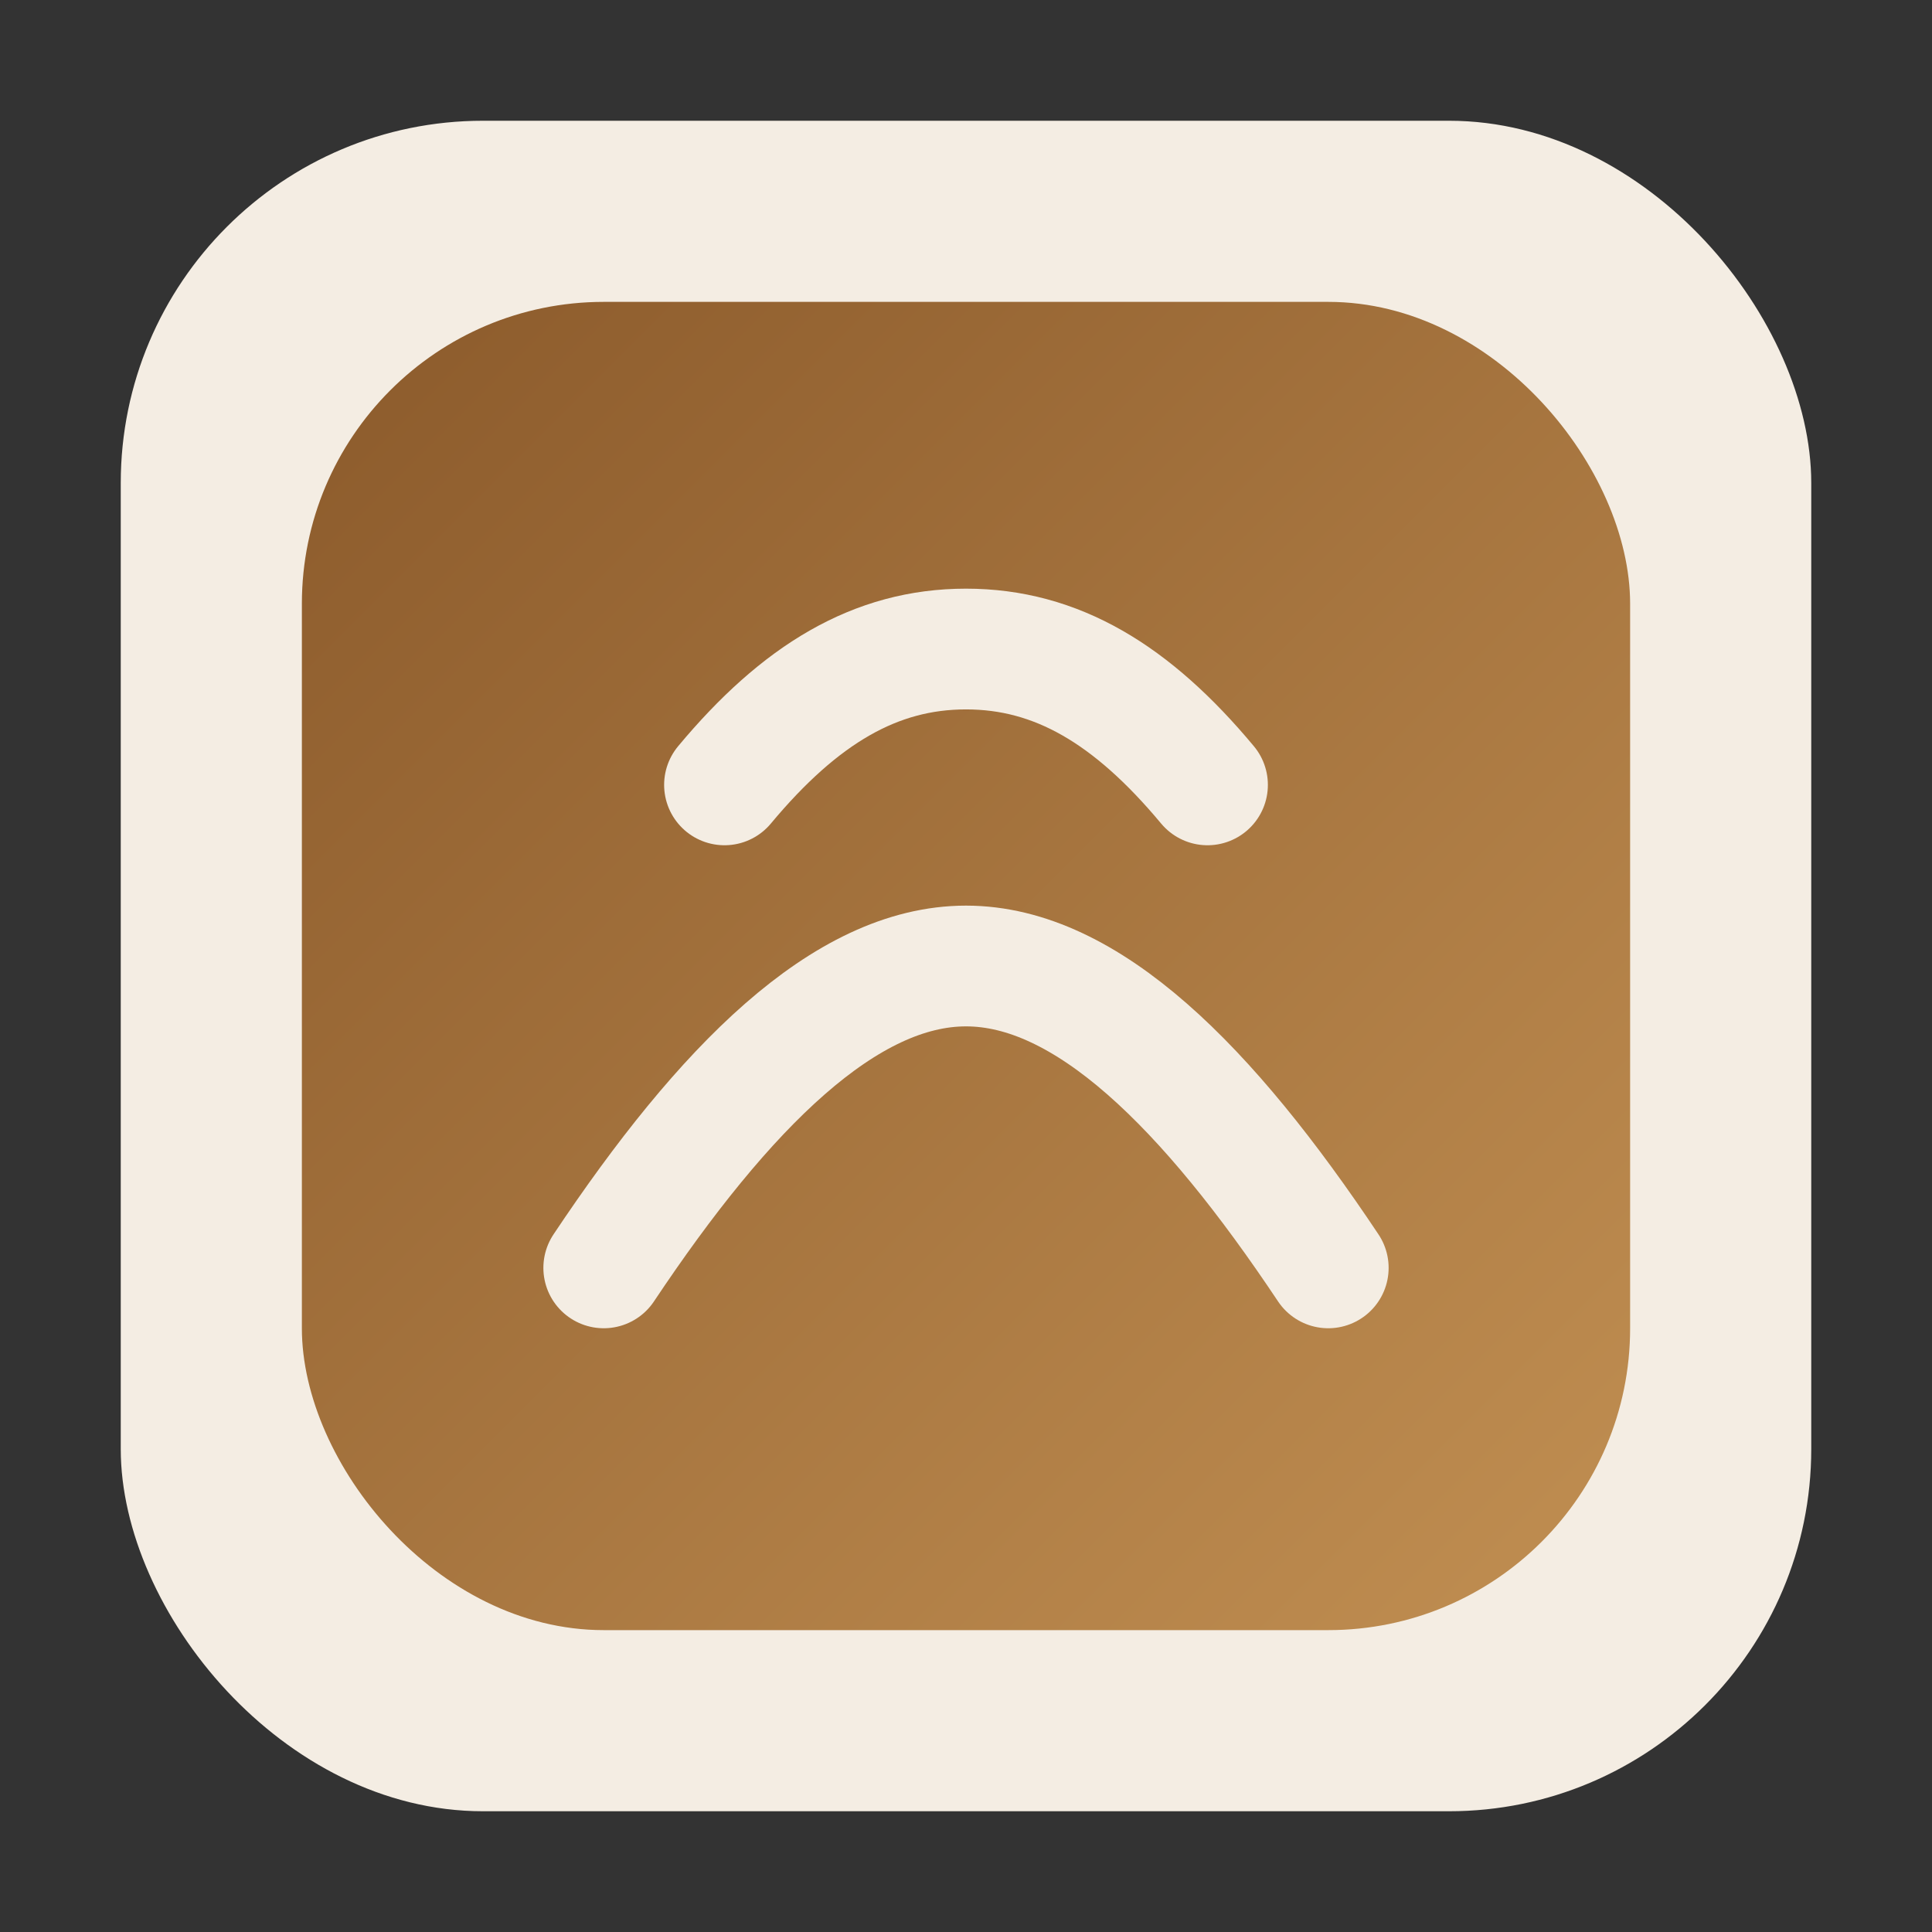 <svg xmlns="http://www.w3.org/2000/svg" viewBox="0 0 64 64" role="img">
  <rect x="0" y="0" width="64" height="64" fill="#333333" stroke="none"/>
  <defs>
    <linearGradient id="g" x1="0%" y1="0%" x2="100%" y2="100%">
      <stop offset="0%" stop-color="#8b5a2b" />
      <stop offset="100%" stop-color="#c18f52" />
    </linearGradient>
  </defs>
  <rect x="4" y="4" width="56" height="56" rx="12" fill="#f4ede3" />
  <rect x="10" y="10" width="44" height="44" rx="10" fill="url(#g)" />
  <path d="M20 42c4-6 8-10 12-10s8 4 12 10" fill="none" stroke="#f4ede3" stroke-width="4" stroke-linecap="round" />
  <path d="M24 26c2.5-3 5-4.5 8-4.5s5.5 1.5 8 4.5" fill="none" stroke="#f4ede3" stroke-width="4" stroke-linecap="round" />
</svg>






